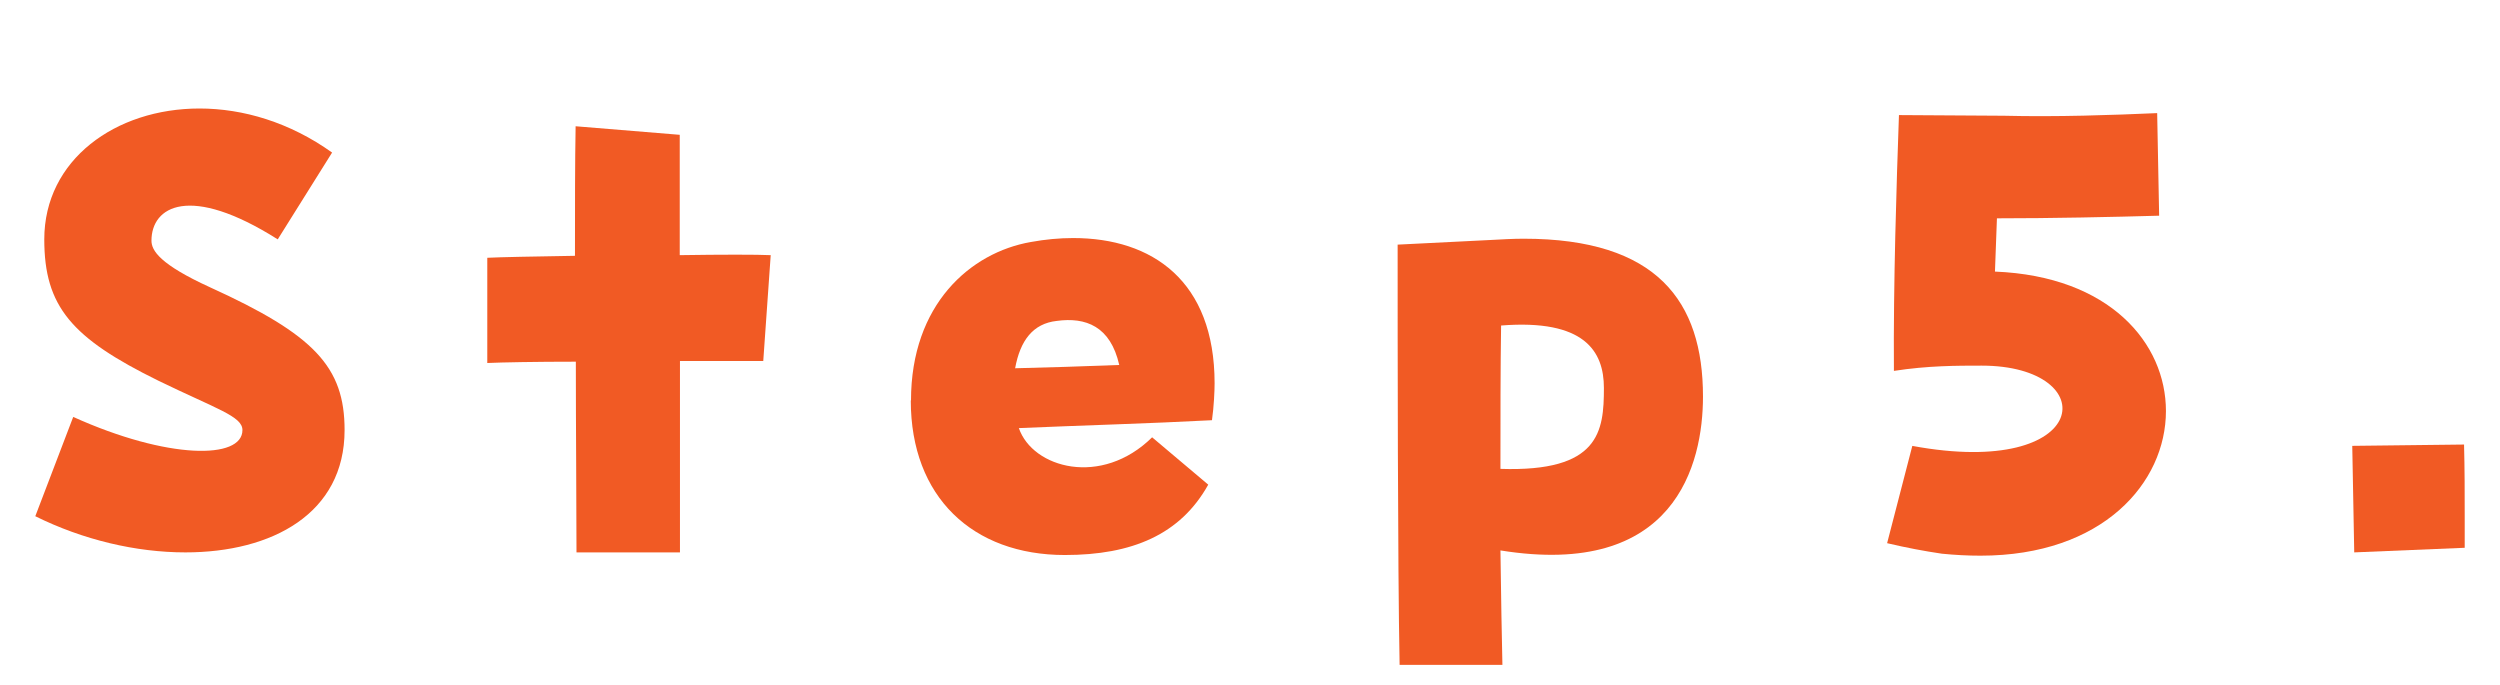 <?xml version="1.0" encoding="UTF-8"?>
<svg id="_レイヤー_2" data-name="レイヤー 2" xmlns="http://www.w3.org/2000/svg" width="114.05" height="31.23" viewBox="0 0 114.05 31.23">
  <defs>
    <style>
      .cls-1 {
        fill: #f15a24;
      }
    </style>
  </defs>
  <g id="_レイヤー_1-2" data-name="レイヤー 1">
    <g>
      <path class="cls-1" d="M3.34,19.02c4.32,1.95,7.72,1.95,7.72.6,0-.63-1.18-.96-3.83-2.25-3.97-1.95-5.21-3.39-5.21-6.45,0-3.63,3.25-5.97,7.08-5.97,1.99,0,4.12.63,6.05,2.01l-2.48,3.96c-4.03-2.55-5.76-1.5-5.76.06,0,.45.38,1.08,2.68,2.13,4.75,2.16,6.13,3.63,6.13,6.51,0,3.81-3.31,5.58-7.26,5.58-2.25,0-4.67-.57-6.85-1.65l1.73-4.53Z"/>
      <path class="cls-1" d="M26.26,16.5c-1.81,0-3.37.03-4.03.06v-4.8c.58-.03,2.13-.06,4-.09,0-2.22,0-4.29.03-5.91l4.75.39v5.49c1.9-.03,3.54-.03,4.15,0l-.34,4.83h-3.8v8.73h-4.72c0-2.37-.03-5.52-.03-8.7Z"/>
      <path class="cls-1" d="M41.56,18.27c0-4.38,2.71-6.75,5.47-7.23.66-.12,1.3-.18,1.93-.18,3.6,0,6.45,1.95,6.45,6.63,0,.33-.03,1.05-.12,1.68-2.82.15-6.05.24-8.81.36.63,1.83,3.77,2.7,6.08.42l2.56,2.16c-1.27,2.28-3.48,3.21-6.54,3.21-4.2,0-7.03-2.64-7.03-7.05ZM51.06,16.65c-.4-1.77-1.53-2.19-2.85-2.01-1.09.12-1.67.9-1.9,2.16,1.3-.03,3.25-.09,4.75-.15Z"/>
      <path class="cls-1" d="M63.76,11.16l4.2-.21c.55-.03,1.07-.06,1.55-.06,6.08,0,8.18,2.85,8.18,7.2,0,3.09-1.27,8.31-9.24,7.02.03,2.13.06,4.02.09,5.22h-4.69c-.09-4.56-.09-14.85-.09-19.17ZM68.48,14.85c-.03,1.89-.03,4.23-.03,6.54,4.52.15,4.72-1.71,4.72-3.69,0-1.68-.89-3.15-4.69-2.85Z"/>
      <path class="cls-1" d="M87.23,20.34c8.24,1.53,8.75-3.66,3.17-3.66-1.12,0-2.45,0-4,.24-.03-3.96.12-8.55.23-11.67l4.78.03c2.39.06,4.98-.03,7-.12l.09,4.68c-2.13.06-4.9.12-7.4.12-.03.81-.06,1.59-.09,2.43,5.24.21,7.8,3.27,7.8,6.36,0,3.27-2.88,6.6-8.46,6.6-.58,0-1.15-.03-1.76-.09-.81-.12-1.61-.27-2.5-.48l1.15-4.44Z"/>
      <path class="cls-1" d="M107.31,20.34l5.1-.06c.03,1.11.03,2.22.03,3.33v1.38l-5.04.21-.09-4.86Z"/>
    </g>
  </g>
</svg>